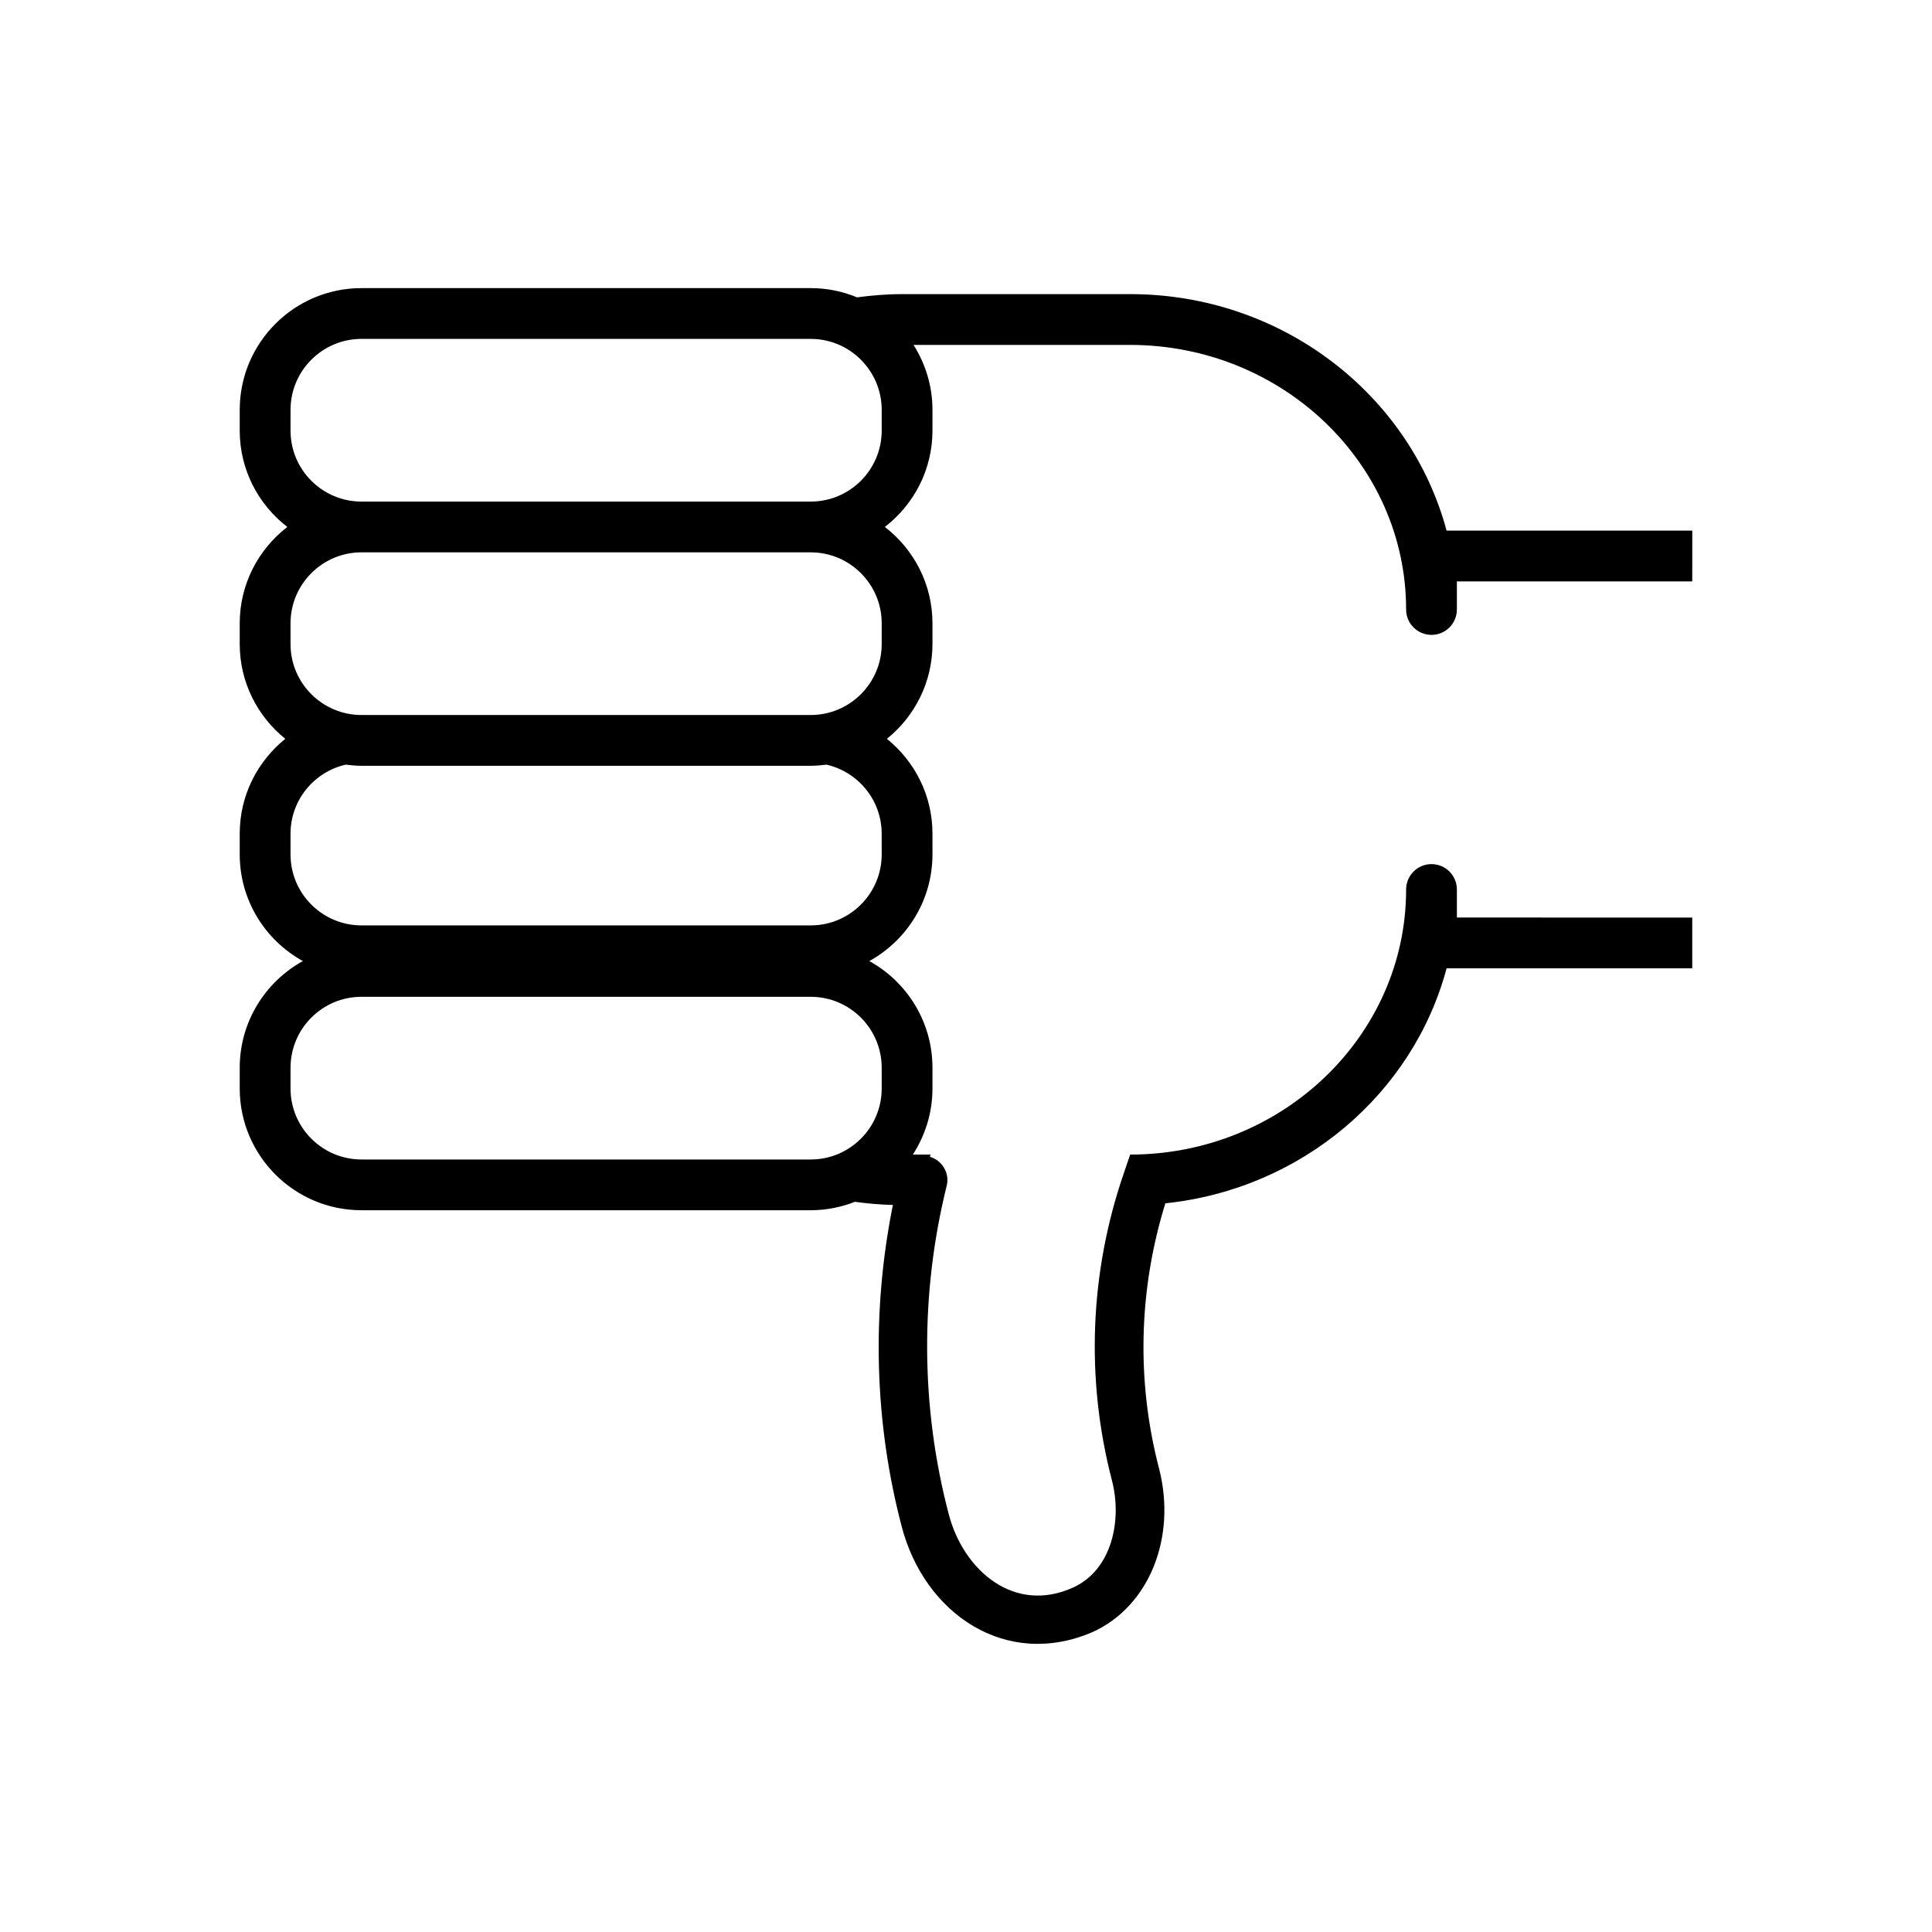 <?xml version="1.0" encoding="UTF-8"?>
<!-- The Best Svg Icon site in the world: iconSvg.co, Visit us! https://iconsvg.co -->
<svg fill="#000000" width="800px" height="800px" version="1.1" viewBox="144 144 512 512" xmlns="http://www.w3.org/2000/svg">
 <path d="m443.5 221.95h-60.711c-3.961 0-7.828 0.348-11.652 0.848-3.793-1.566-7.941-2.445-12.293-2.445h-119.05c-17.793 0-32.266 14.469-32.266 32.266v5.496c0 10.395 4.961 19.633 12.617 25.531-7.656 5.906-12.617 15.141-12.617 25.531v5.492c0 10.152 4.727 19.211 12.078 25.129-7.352 5.918-12.078 14.977-12.078 25.129v5.496c0 12.168 6.769 22.773 16.738 28.27-9.969 5.496-16.738 16.102-16.738 28.27v5.496c0 17.793 14.469 32.266 32.266 32.266h119.05c4.137 0 8.074-0.812 11.715-2.231 3.305 0.453 6.656 0.746 10.066 0.828-5.688 28.27-4.949 57.59 2.367 85.336 6.074 23.051 27.613 37.734 50.547 27.855 14.93-6.75 22.34-24.965 17.625-43.332-6.062-23.262-5.41-47.457 1.672-70.293 36.113-3.762 65.656-29.02 74.523-62.27h65.102v-13.457l-62.371-0.004v-7.43c0-3.719-3.012-6.727-6.727-6.727-3.719 0-6.727 3.012-6.727 6.727 0 38.734-32.805 70.246-73.133 70.246l-1.668 4.906c-9.07 26.344-10.172 54.527-3.141 81.527 2.707 10.52-0.02 23.645-10.34 28.32-15.578 7.047-28.996-4.527-32.898-19.348-7.477-28.34-7.672-58.473-0.574-87.129 0.832-3.359-1.164-6.711-4.449-7.684l0.176-0.598h-4.695c3.273-5.047 5.199-11.055 5.199-17.508v-5.496c0-12.168-6.769-22.773-16.738-28.27 9.969-5.496 16.738-16.102 16.738-28.27v-5.496c0-10.152-4.727-19.211-12.078-25.129 7.352-5.918 12.078-14.977 12.078-25.129v-5.492c0-10.395-4.961-19.633-12.617-25.531 7.656-5.906 12.617-15.141 12.617-25.531v-5.496c0-6.328-1.859-12.223-5.019-17.211h57.41c40.324 0 73.133 31.453 73.133 70.113 0 3.719 3.012 6.727 6.727 6.727 3.719 0 6.727-3.012 6.727-6.727v-7.438h62.375l0.008-13.465h-65.121c-9.633-36.008-43.574-62.672-83.852-62.672zm-65.84 205.02v5.496c0 10.367-8.434 18.809-18.809 18.809h-119.05c-10.367 0-18.809-8.434-18.809-18.809v-5.496c0-10.367 8.434-18.809 18.809-18.809h119.05c10.367 0 18.809 8.434 18.809 18.809zm0-56.539c0 10.367-8.434 18.809-18.809 18.809h-119.05c-10.367 0-18.809-8.434-18.809-18.809v-5.496c0-8.926 6.266-16.391 14.625-18.297 1.375 0.18 2.762 0.301 4.18 0.301h119.05c1.422 0 2.812-0.125 4.18-0.301 8.359 1.914 14.625 9.371 14.625 18.297zm0-55.754c0 10.367-8.434 18.809-18.809 18.809h-119.05c-10.367 0-18.809-8.434-18.809-18.809v-5.492c0-10.367 8.434-18.809 18.809-18.809h119.05c10.367 0 18.809 8.434 18.809 18.809zm0-56.562c0 10.367-8.434 18.809-18.809 18.809h-119.05c-10.367 0-18.809-8.434-18.809-18.809v-5.496c0-10.367 8.434-18.809 18.809-18.809h119.05c10.367 0 18.809 8.434 18.809 18.809z"/>
</svg>
